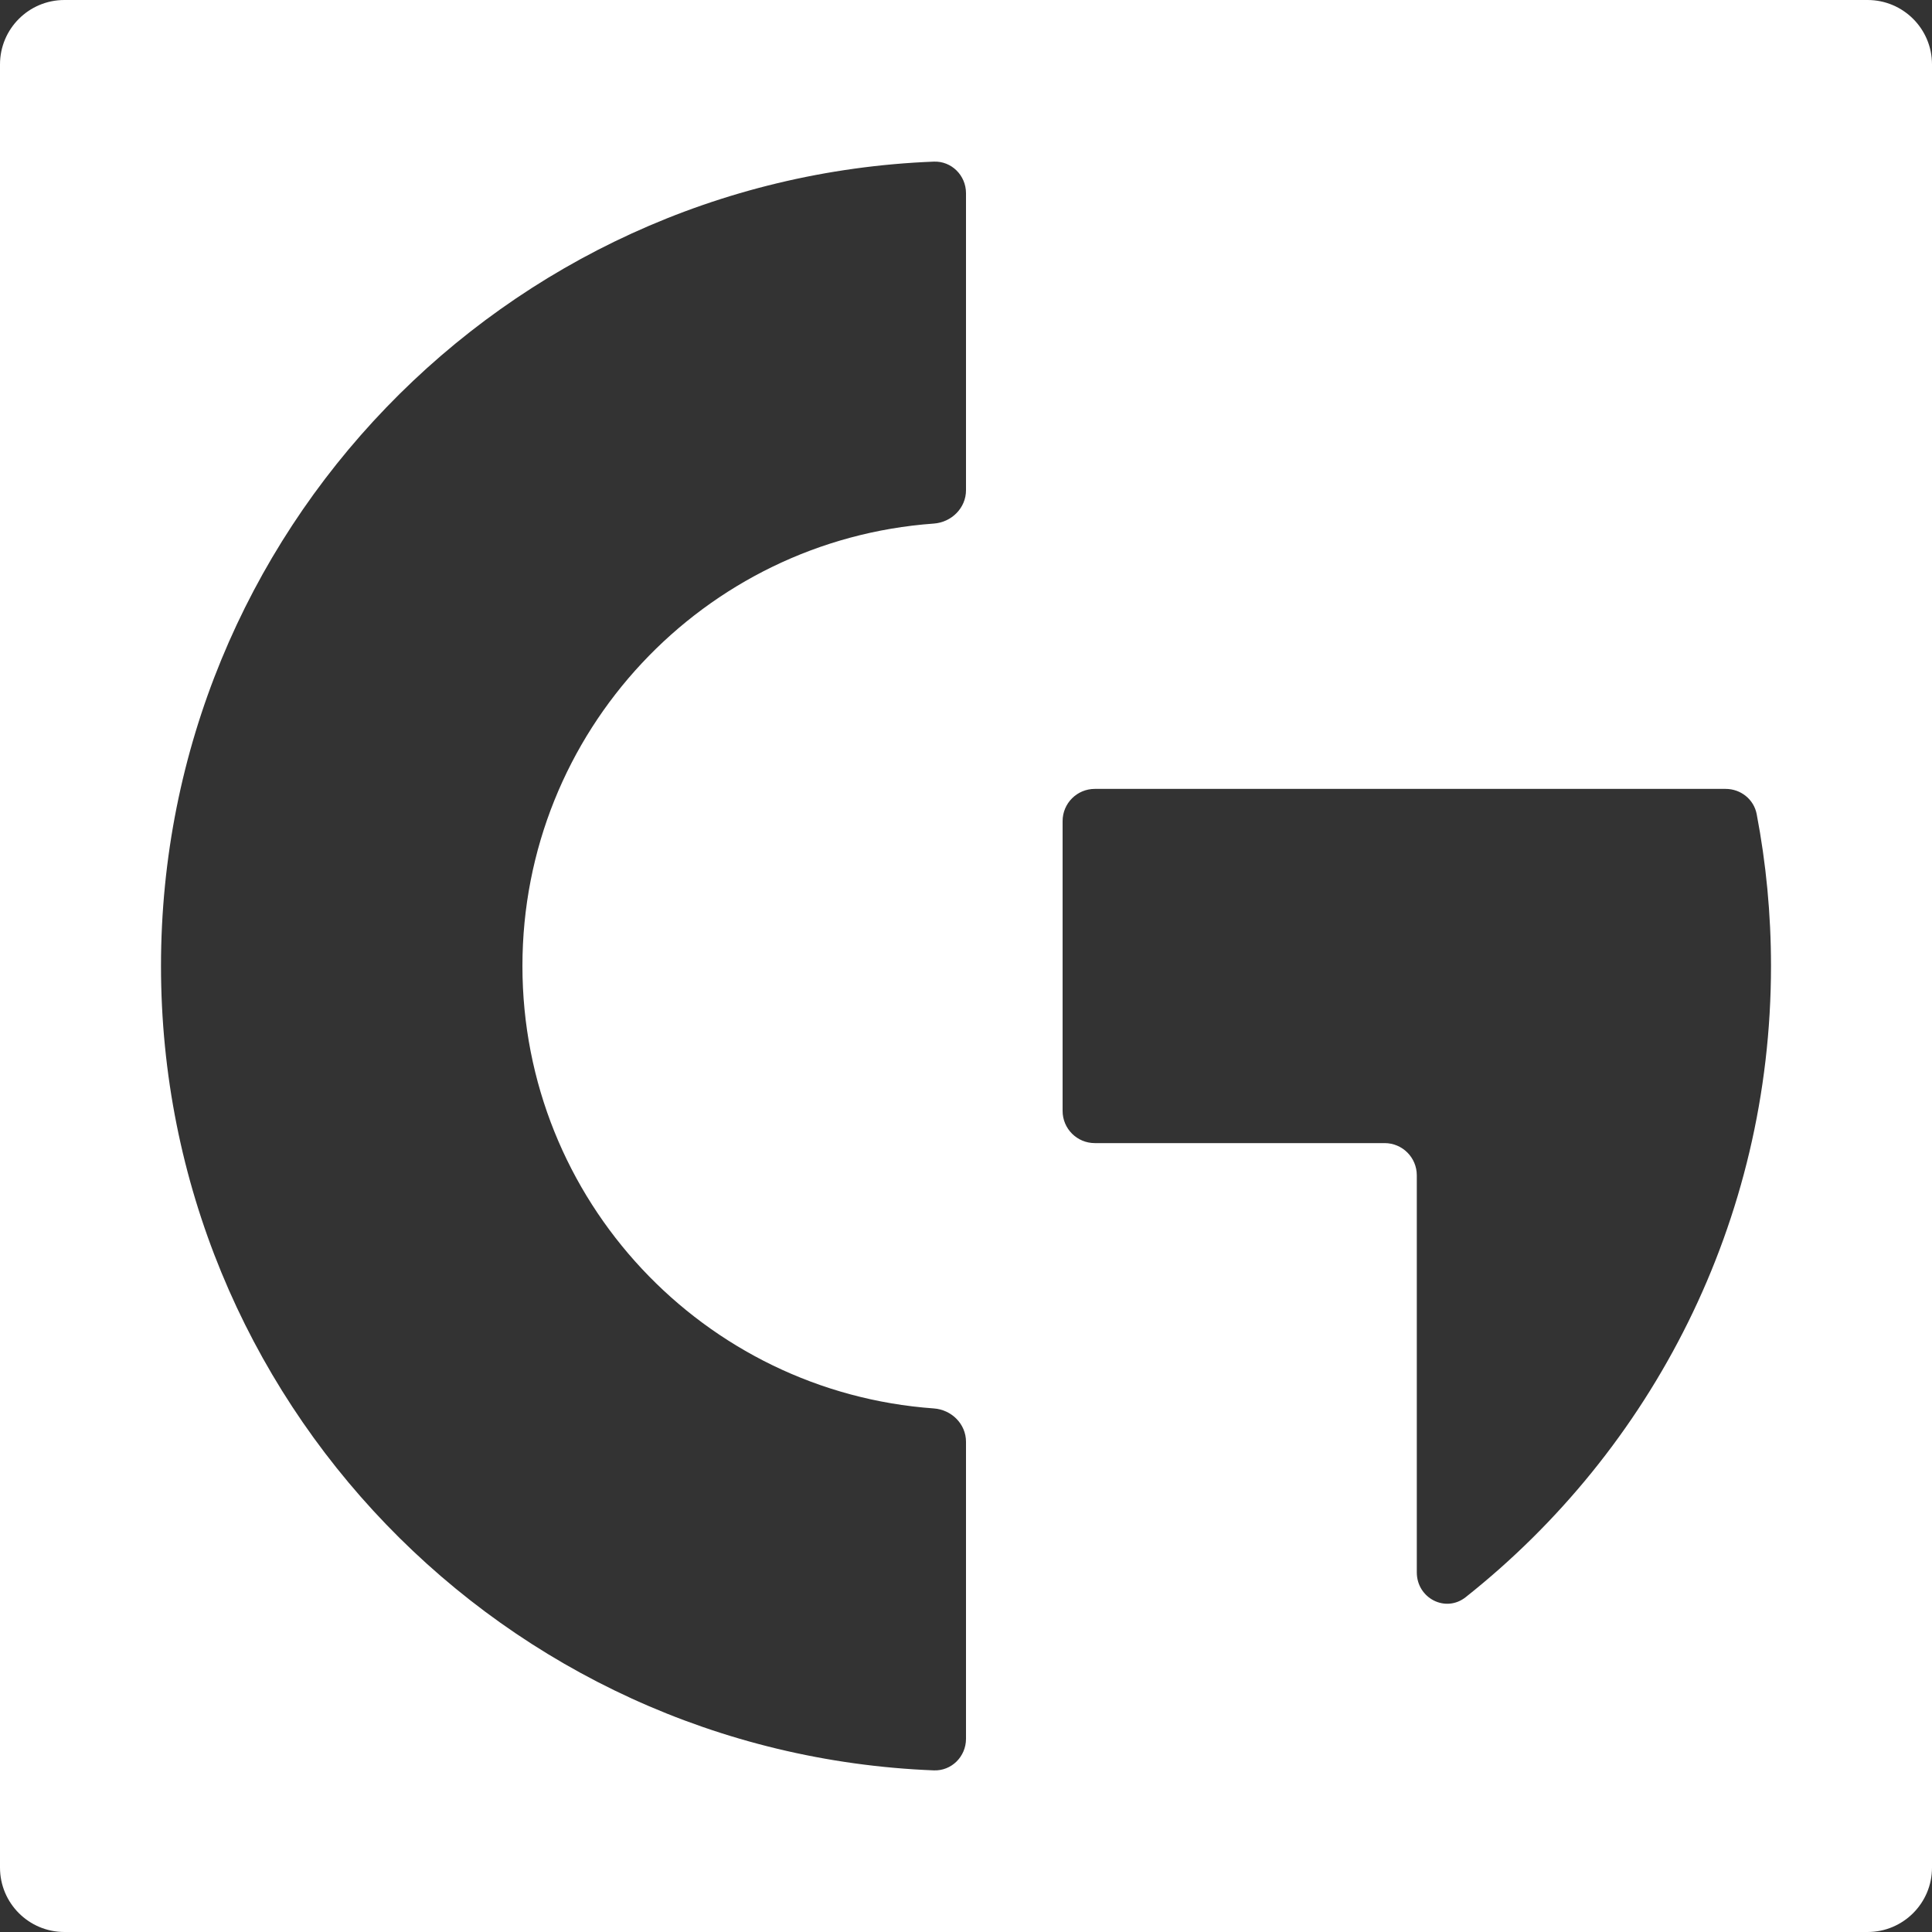 <svg width="120" height="120" viewBox="0 0 120 120" fill="none" xmlns="http://www.w3.org/2000/svg">
<rect x="0" y="0" width="120" height="120" fill="#333333" stroke="none"/>
<path fill-rule="evenodd" clip-rule="evenodd" d="M120 4C120 1.791 118.209 0 116 0H4C1.791 0 0 1.791 0 4V116C0 118.209 1.791 120 4 120H116C118.209 120 120 118.209 120 116V4ZM57.998 10.039C31.312 11.09 10 33.056 10 60C10 86.944 31.312 108.91 57.998 109.961C59.102 110.004 60 109.105 60 108L60 89.551C60 88.446 59.102 87.558 58 87.48C43.718 86.455 32.449 74.543 32.449 60C32.449 45.457 43.718 33.545 58 32.52C59.102 32.441 60 31.553 60 30.449L60 12C60 10.895 59.102 9.996 57.998 10.039ZM68 49C66.895 49 66 49.895 66 51V69C66 70.105 66.895 71 68 71H86C87.105 71 88 71.895 88 73V97.661C88 99.265 89.782 100.198 91.039 99.201C102.591 90.043 110 75.887 110 60C110 56.775 109.695 53.622 109.111 50.567C108.936 49.648 108.121 49 107.185 49H68Z" fill="white"/>
</svg>
